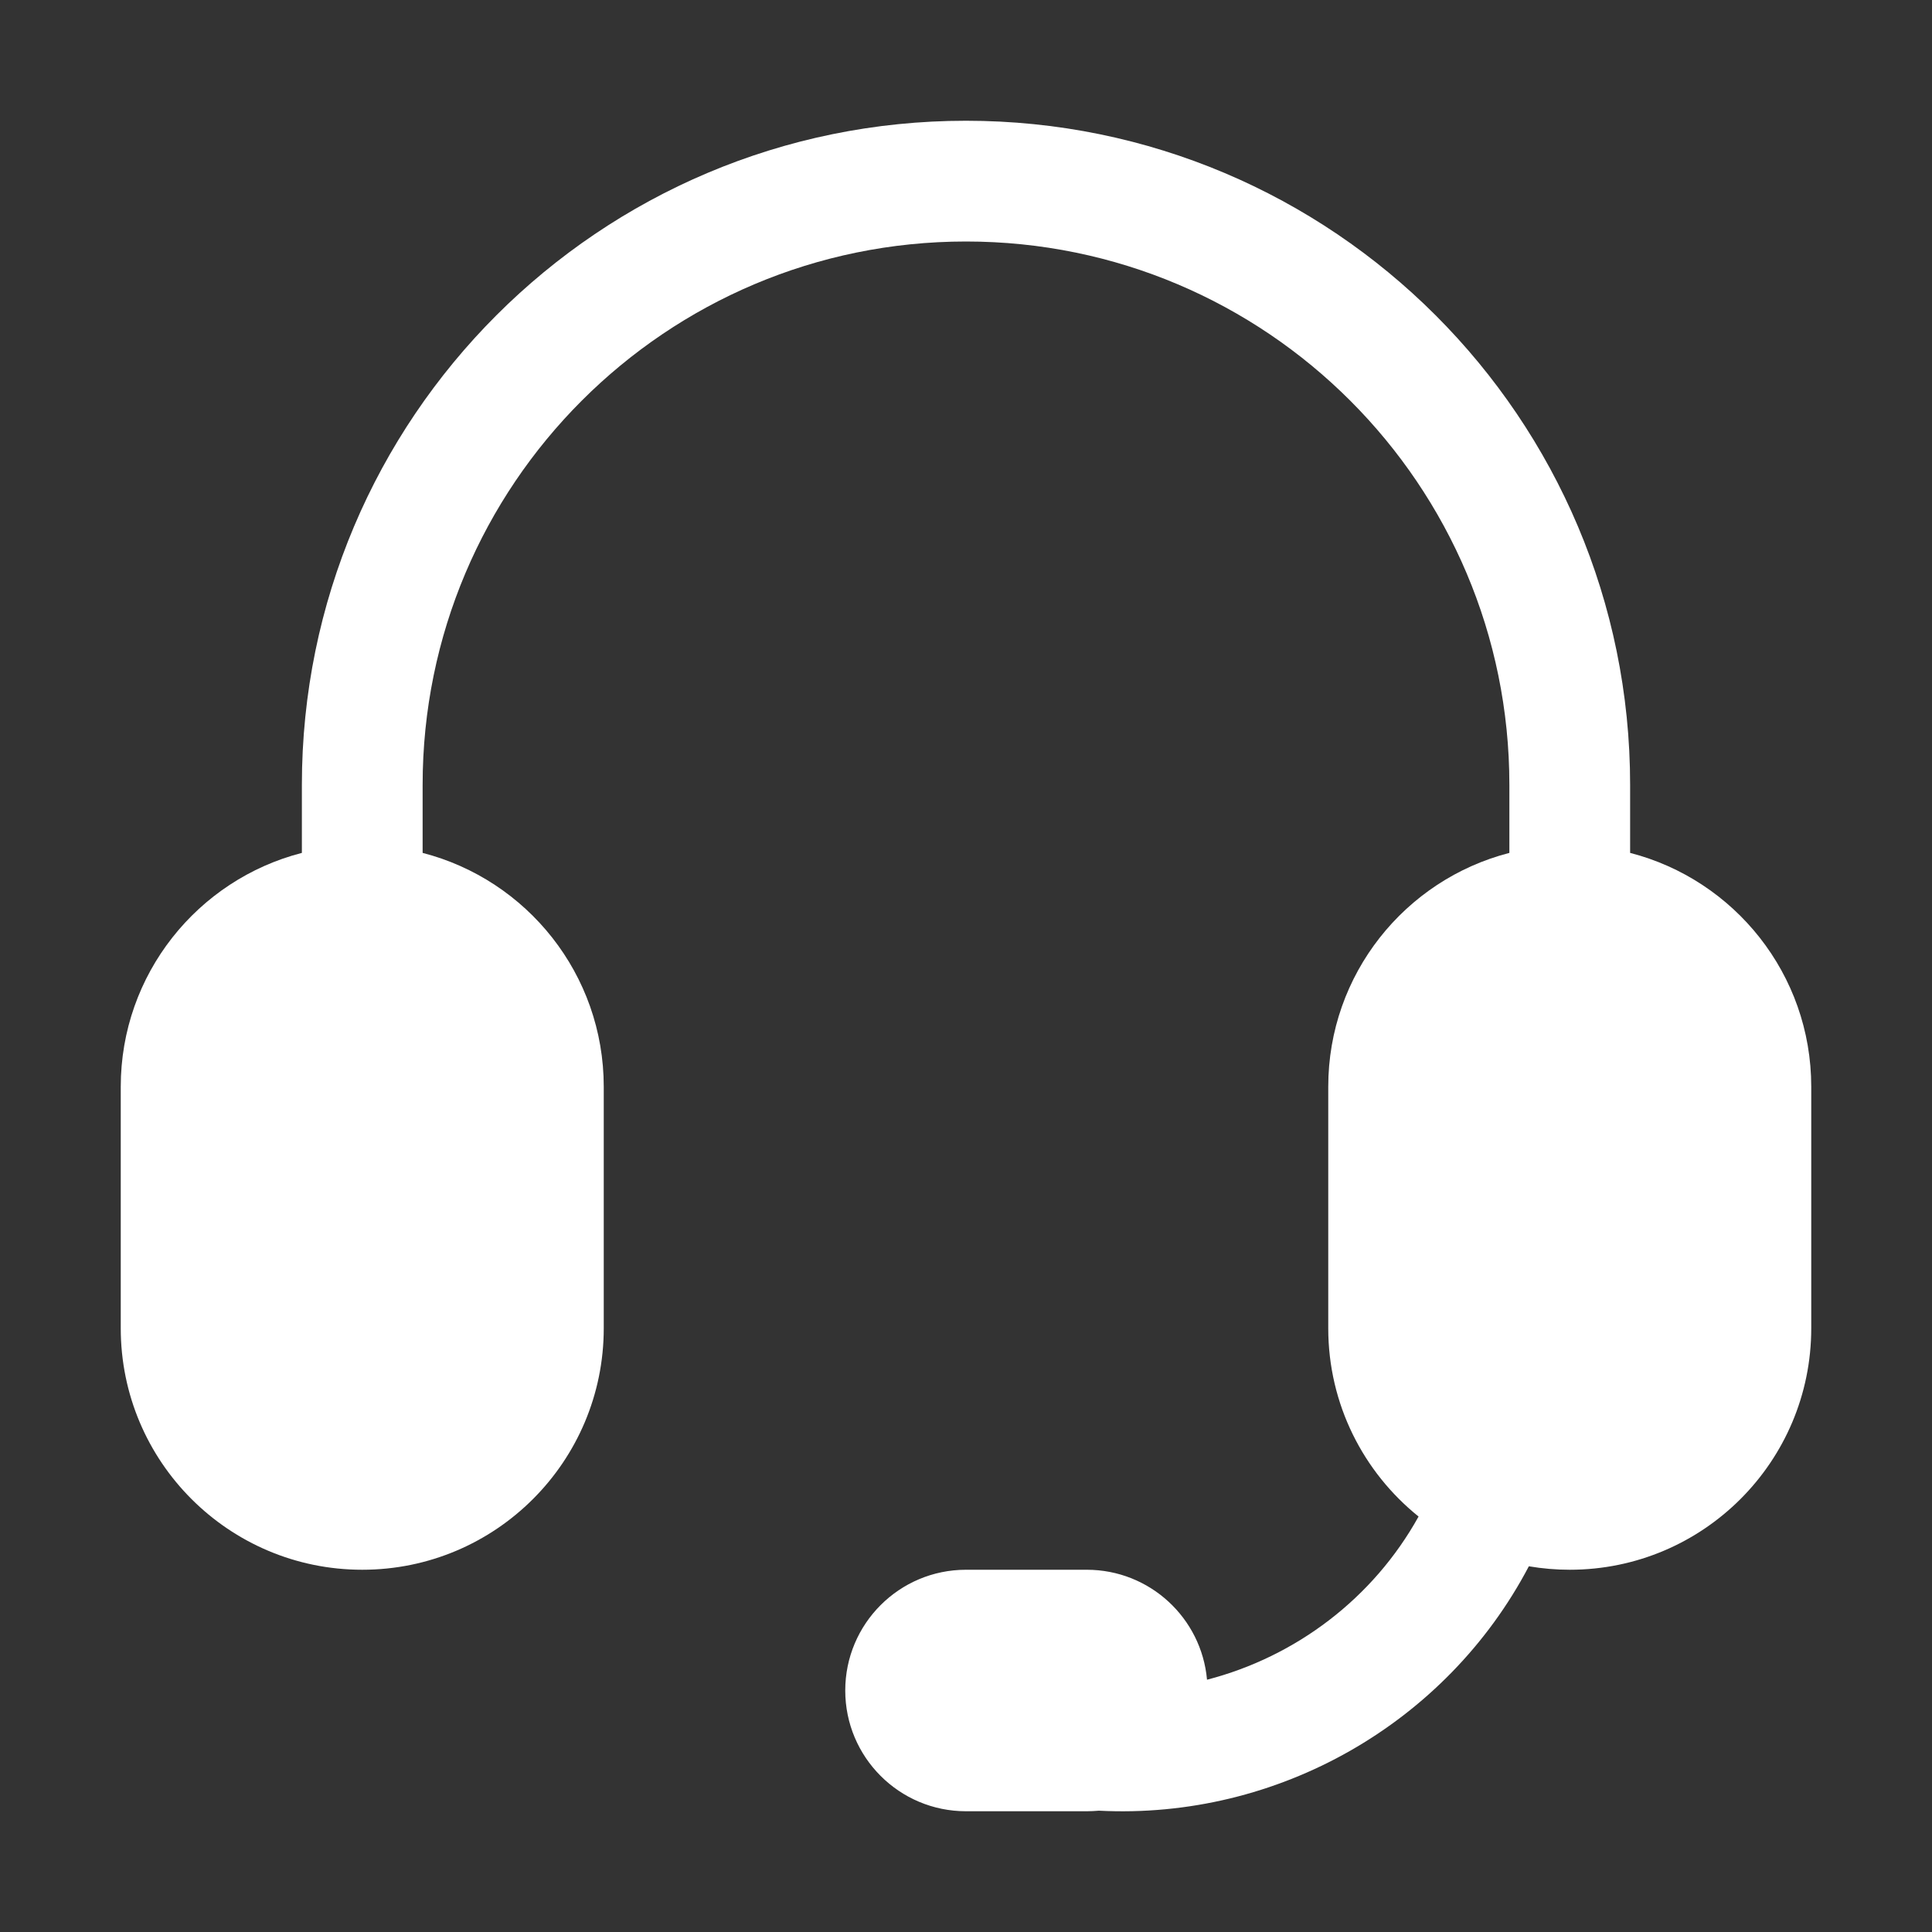<svg width="24" height="24" viewBox="0 0 24 24" fill="none" xmlns="http://www.w3.org/2000/svg">
<rect x="0" y="0" width="24" height="24" fill="#333333" stroke="none"/>
<path d="M3.75 9.75C3.75 5.194 7.444 1.5 12 1.5C16.556 1.5 20.25 5.194 20.25 9.75V10.595C21.544 10.928 22.5 12.102 22.5 13.5V16.5C22.5 18.157 21.157 19.5 19.5 19.5C19.327 19.5 19.157 19.485 18.992 19.457C17.966 21.41 15.873 22.607 13.65 22.493C13.601 22.497 13.551 22.5 13.5 22.5H12C11.171 22.5 10.5 21.828 10.5 21C10.5 20.172 11.171 19.5 12 19.5H13.5C14.283 19.5 14.926 20.1 14.994 20.866C16.099 20.58 17.059 19.854 17.622 18.839C16.938 18.289 16.5 17.446 16.5 16.5V13.5C16.5 12.102 17.456 10.928 18.75 10.595V9.75C18.75 6.022 15.728 3 12 3C8.272 3 5.25 6.022 5.25 9.75V10.595C6.544 10.928 7.5 12.102 7.5 13.5V16.5C7.5 18.157 6.157 19.5 4.5 19.5C2.843 19.5 1.5 18.157 1.5 16.5V13.5C1.5 12.102 2.456 10.928 3.75 10.595V9.75Z" fill="white"/>
</svg>
